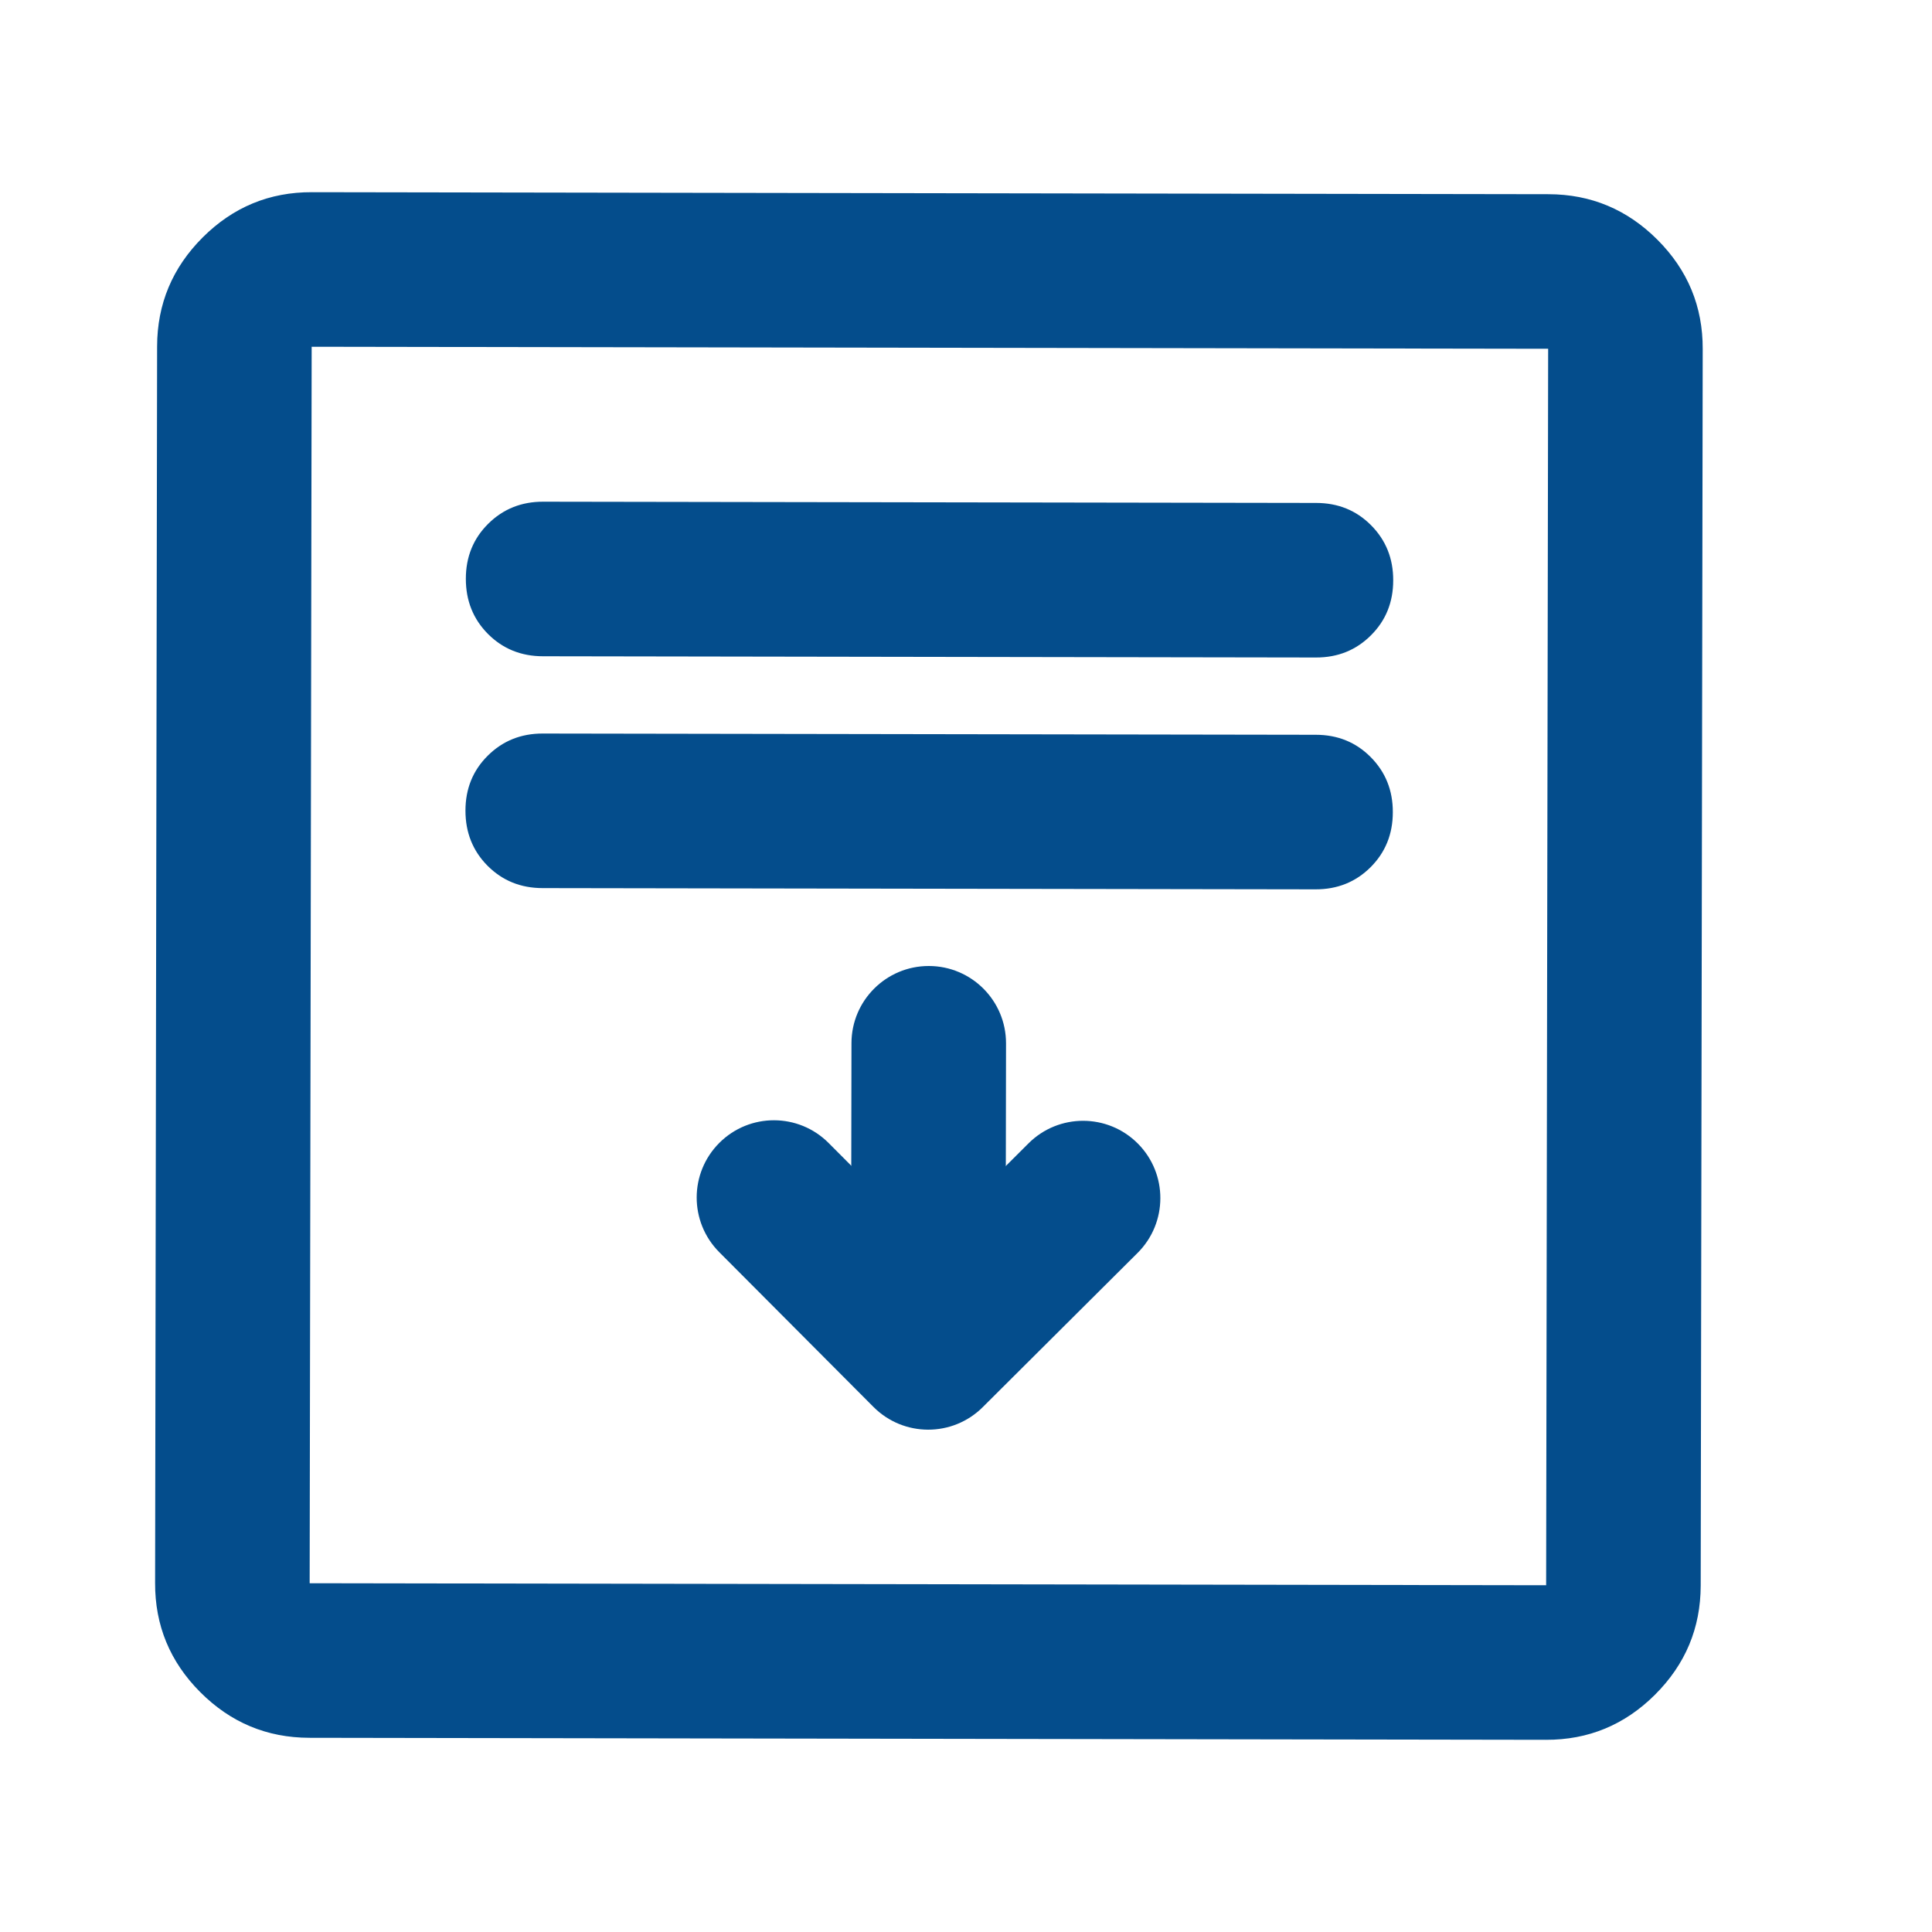 <svg width="25" height="25" viewBox="0 0 25 25" fill="none" xmlns="http://www.w3.org/2000/svg">
<g id="material-symbols:clarify-outline-rounded">
<path id="Vector" d="M7.022 11.492L17.022 11.508C17.305 11.509 17.543 11.413 17.735 11.222C17.927 11.03 18.023 10.793 18.023 10.51C18.024 10.227 17.928 9.989 17.736 9.796C17.545 9.604 17.308 9.508 17.025 9.508L7.025 9.492C6.742 9.491 6.504 9.587 6.311 9.779C6.119 9.97 6.023 10.207 6.023 10.49C6.023 10.773 6.118 11.011 6.31 11.204C6.502 11.396 6.739 11.492 7.022 11.492ZM7.027 8.492L17.027 8.508C17.31 8.509 17.548 8.413 17.74 8.221C17.932 8.03 18.028 7.793 18.028 7.51C18.029 7.227 17.933 6.989 17.741 6.796C17.55 6.604 17.313 6.508 17.03 6.508L7.03 6.492C6.747 6.491 6.509 6.587 6.316 6.779C6.124 6.97 6.028 7.207 6.028 7.49C6.028 7.773 6.123 8.011 6.315 8.204C6.507 8.396 6.744 8.492 7.027 8.492ZM4.003 22.487C3.453 22.486 2.983 22.289 2.591 21.896C2.2 21.504 2.005 21.033 2.007 20.483L2.033 4.483C2.034 3.933 2.231 3.463 2.624 3.071C3.016 2.68 3.487 2.485 4.037 2.487L20.037 2.513C20.587 2.514 21.057 2.711 21.449 3.104C21.84 3.496 22.035 3.967 22.033 4.517L22.007 20.517C22.006 21.067 21.809 21.537 21.416 21.929C21.024 22.32 20.553 22.515 20.003 22.513L4.003 22.487ZM4.007 20.487L20.007 20.513L20.033 4.513L4.033 4.487L4.007 20.487Z" fill="#044D8C"/>
<path id="Vector (Stroke)" fill-rule="evenodd" clip-rule="evenodd" d="M9.309 14.788C9.7 14.398 10.333 14.399 10.723 14.791L12.014 16.086L13.309 14.795C13.7 14.405 14.333 14.406 14.723 14.797C15.113 15.188 15.112 15.822 14.721 16.212L12.717 18.208C12.326 18.598 11.693 18.597 11.303 18.206L9.307 16.203C8.917 15.811 8.918 15.178 9.309 14.788Z" fill="#044D8C"/>
<path id="Vector 52 (Stroke)" fill-rule="evenodd" clip-rule="evenodd" d="M12.02 12.5C12.572 12.501 13.019 12.949 13.018 13.502L13.013 16.502C13.012 17.054 12.564 17.501 12.012 17.5C11.459 17.499 11.012 17.051 11.013 16.498L11.018 13.498C11.019 12.946 11.468 12.499 12.02 12.5Z" fill="#044D8C"/>
</g>
</svg>
